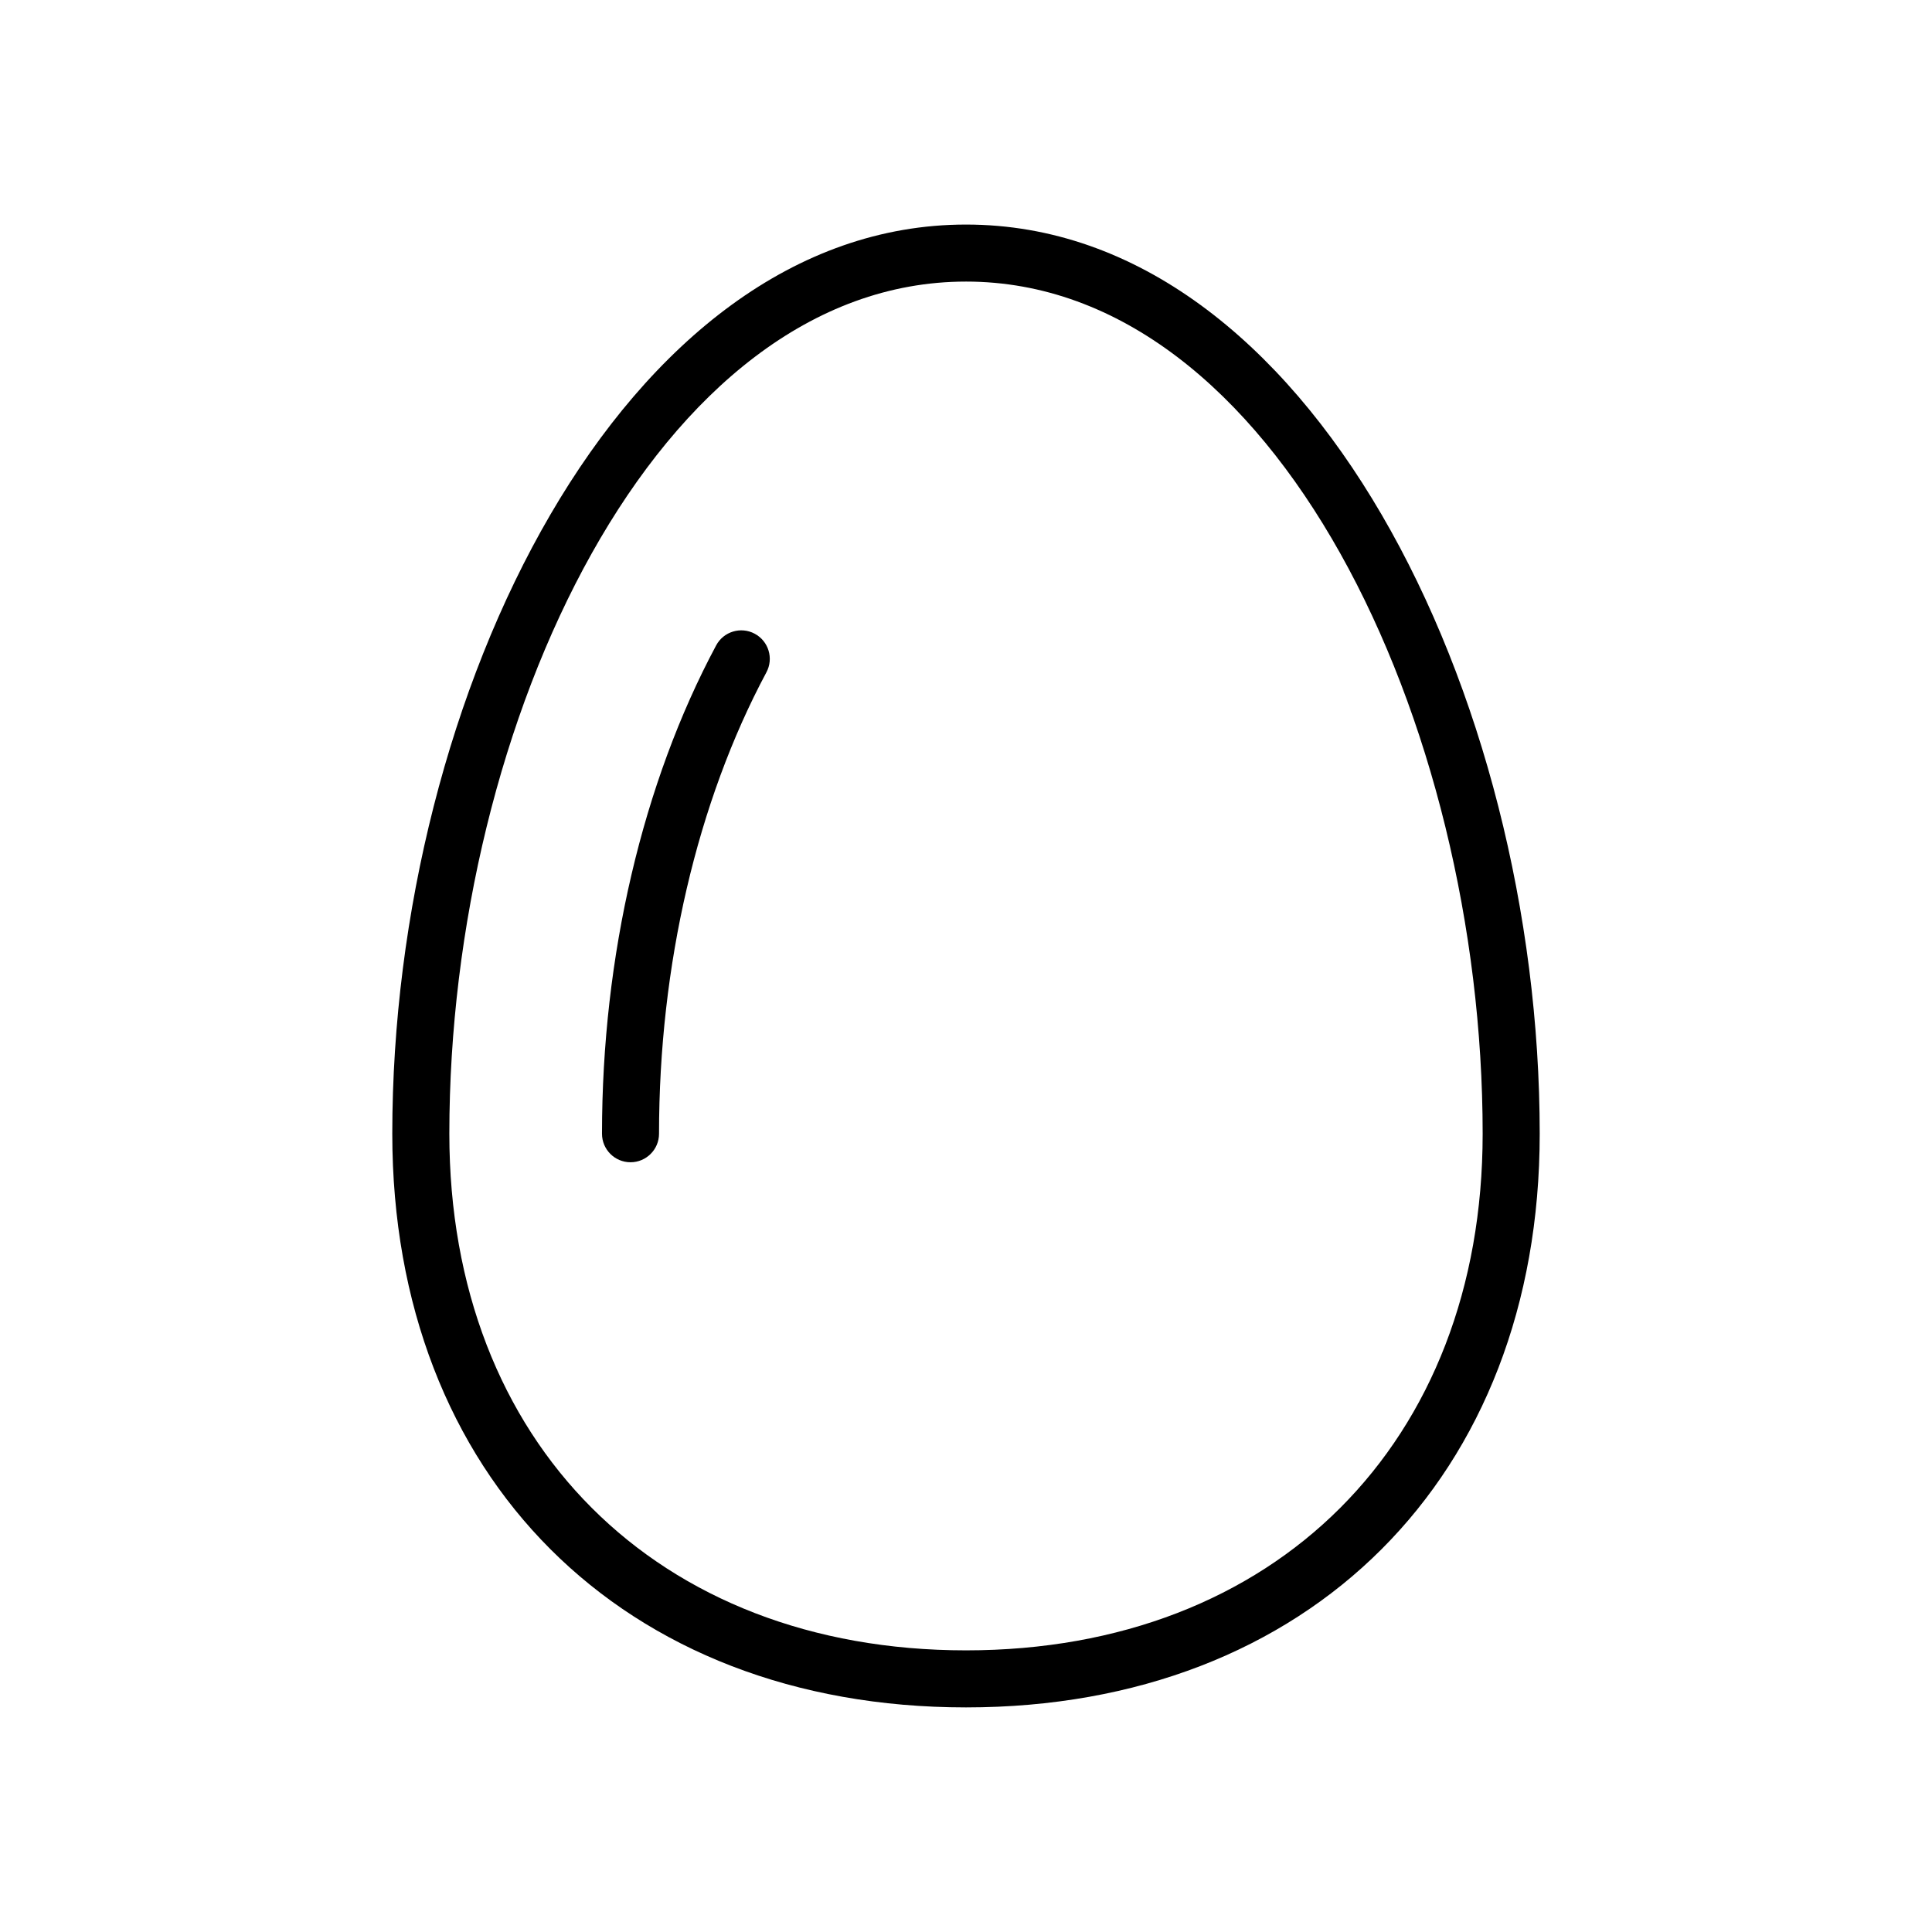<?xml version="1.0" encoding="UTF-8"?>
<!-- Uploaded to: SVG Repo, www.svgrepo.com, Generator: SVG Repo Mixer Tools -->
<svg fill="#000000" width="800px" height="800px" version="1.1" viewBox="144 144 512 512" xmlns="http://www.w3.org/2000/svg">
 <g>
  <path d="m311.09 452.01c4.172 0 7.559-3.379 7.559-7.559 0-44.543 10.105-87.965 28.457-122.28 1.977-3.68 0.578-8.262-3.098-10.227-3.668-1.969-8.258-0.586-10.223 3.098-19.508 36.465-30.25 82.422-30.25 129.41 0 4.172 3.379 7.559 7.555 7.559z"/>
  <path d="m400 596.48c90.938 0 152.04-61.098 152.04-152.03-0.004-116.36-61.094-240.94-152.04-240.94-90.945 0-152.04 124.58-152.04 240.94 0 90.934 61.098 152.03 152.04 152.03zm0-377.86c81.906 0 136.92 116.77 136.92 225.83-0.004 81.891-55.027 136.91-136.92 136.91s-136.92-55.023-136.92-136.92c0-109.06 55.016-225.82 136.92-225.82z"/>
 </g>
</svg>